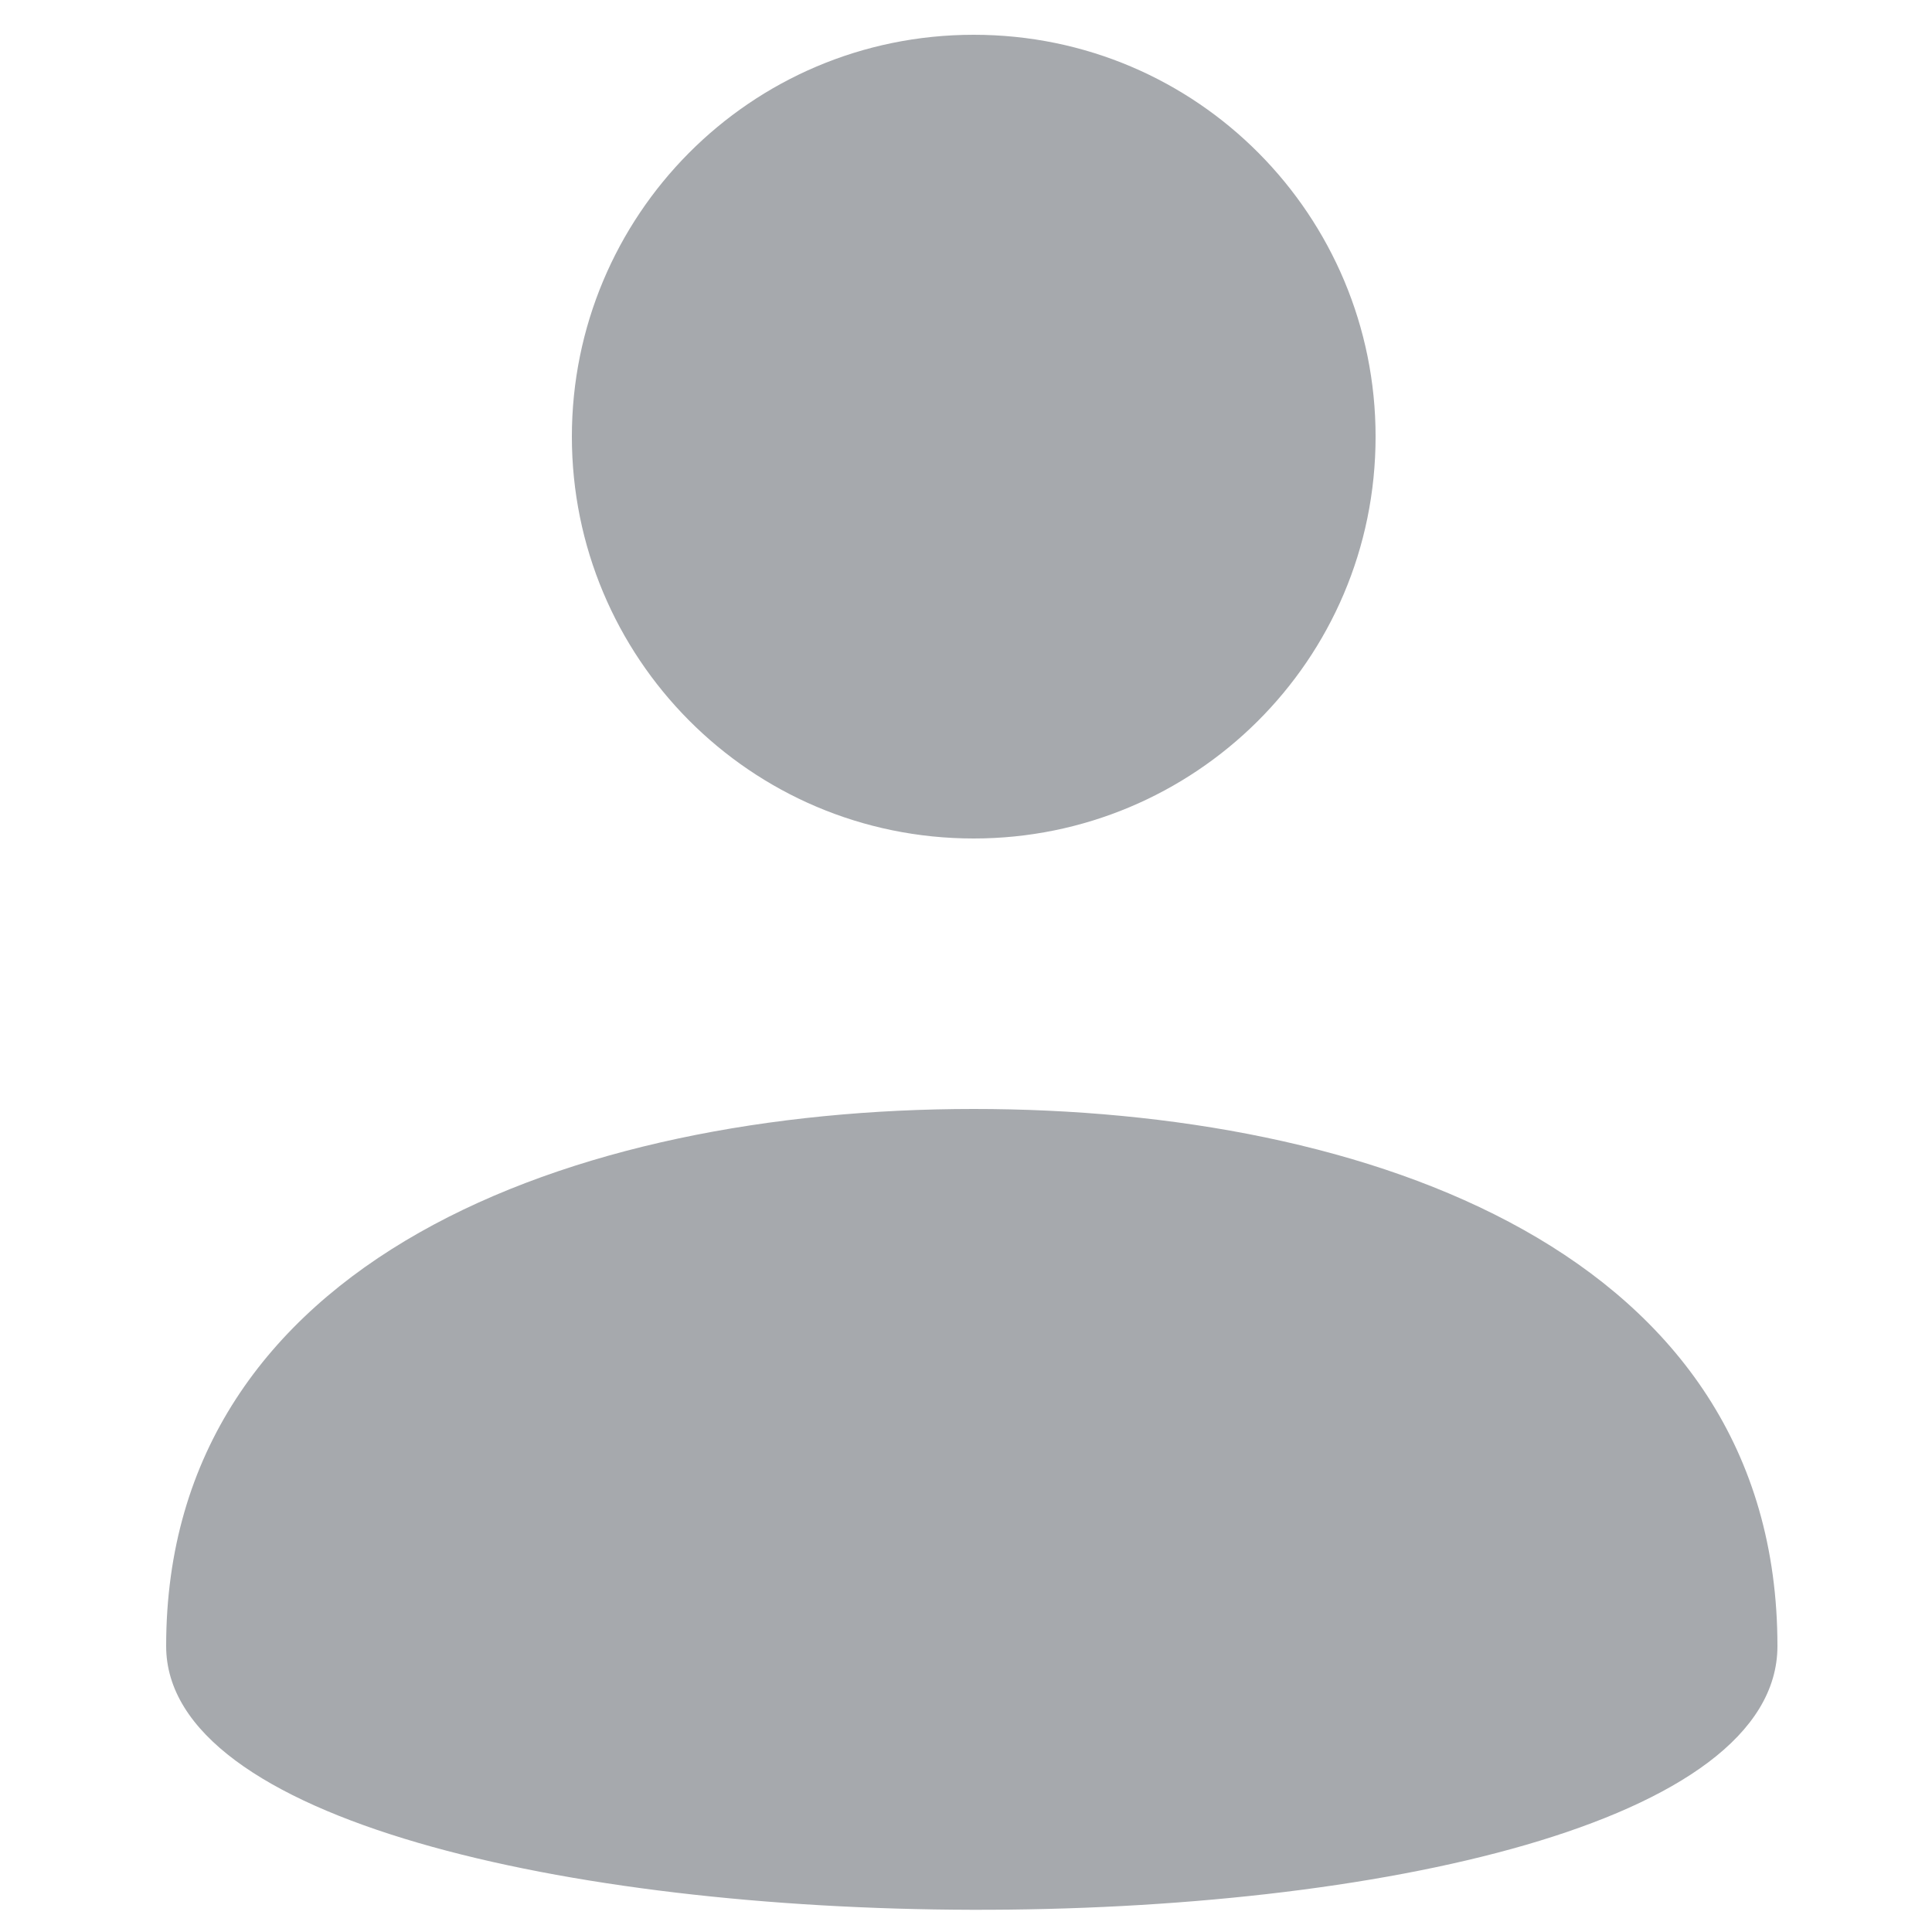 <?xml version="1.0" encoding="utf-8"?>
<!-- Generator: Adobe Illustrator 18.0.0, SVG Export Plug-In . SVG Version: 6.00 Build 0)  -->
<!DOCTYPE svg PUBLIC "-//W3C//DTD SVG 1.1//EN" "http://www.w3.org/Graphics/SVG/1.1/DTD/svg11.dtd">
<svg version="1.1" id="Camada_1" xmlns="http://www.w3.org/2000/svg" xmlns:xlink="http://www.w3.org/1999/xlink" x="0px" y="0px"
	 viewBox="0 0 50 50" enable-background="new 0 0 50 50" xml:space="preserve">
<path fill-rule="evenodd" clip-rule="evenodd" fill="#A6A9AD" d="M25.2,0.9c5.8,0,10.4,4.7,10.4,10.4c0,5.8-4.7,10.4-10.4,10.4
	c-5.8,0-10.4-4.7-10.4-10.4C14.8,5.6,19.4,0.9,25.2,0.9z"/>
<path fill-rule="evenodd" clip-rule="evenodd" fill="#A6A9AD" d="M25.2,28.7c10.2,0,20.8,3.7,20.8,13.9c0,9.2-41.7,9-41.7,0
	C4.3,32.6,14.8,28.7,25.2,28.7z"/>
</svg>
